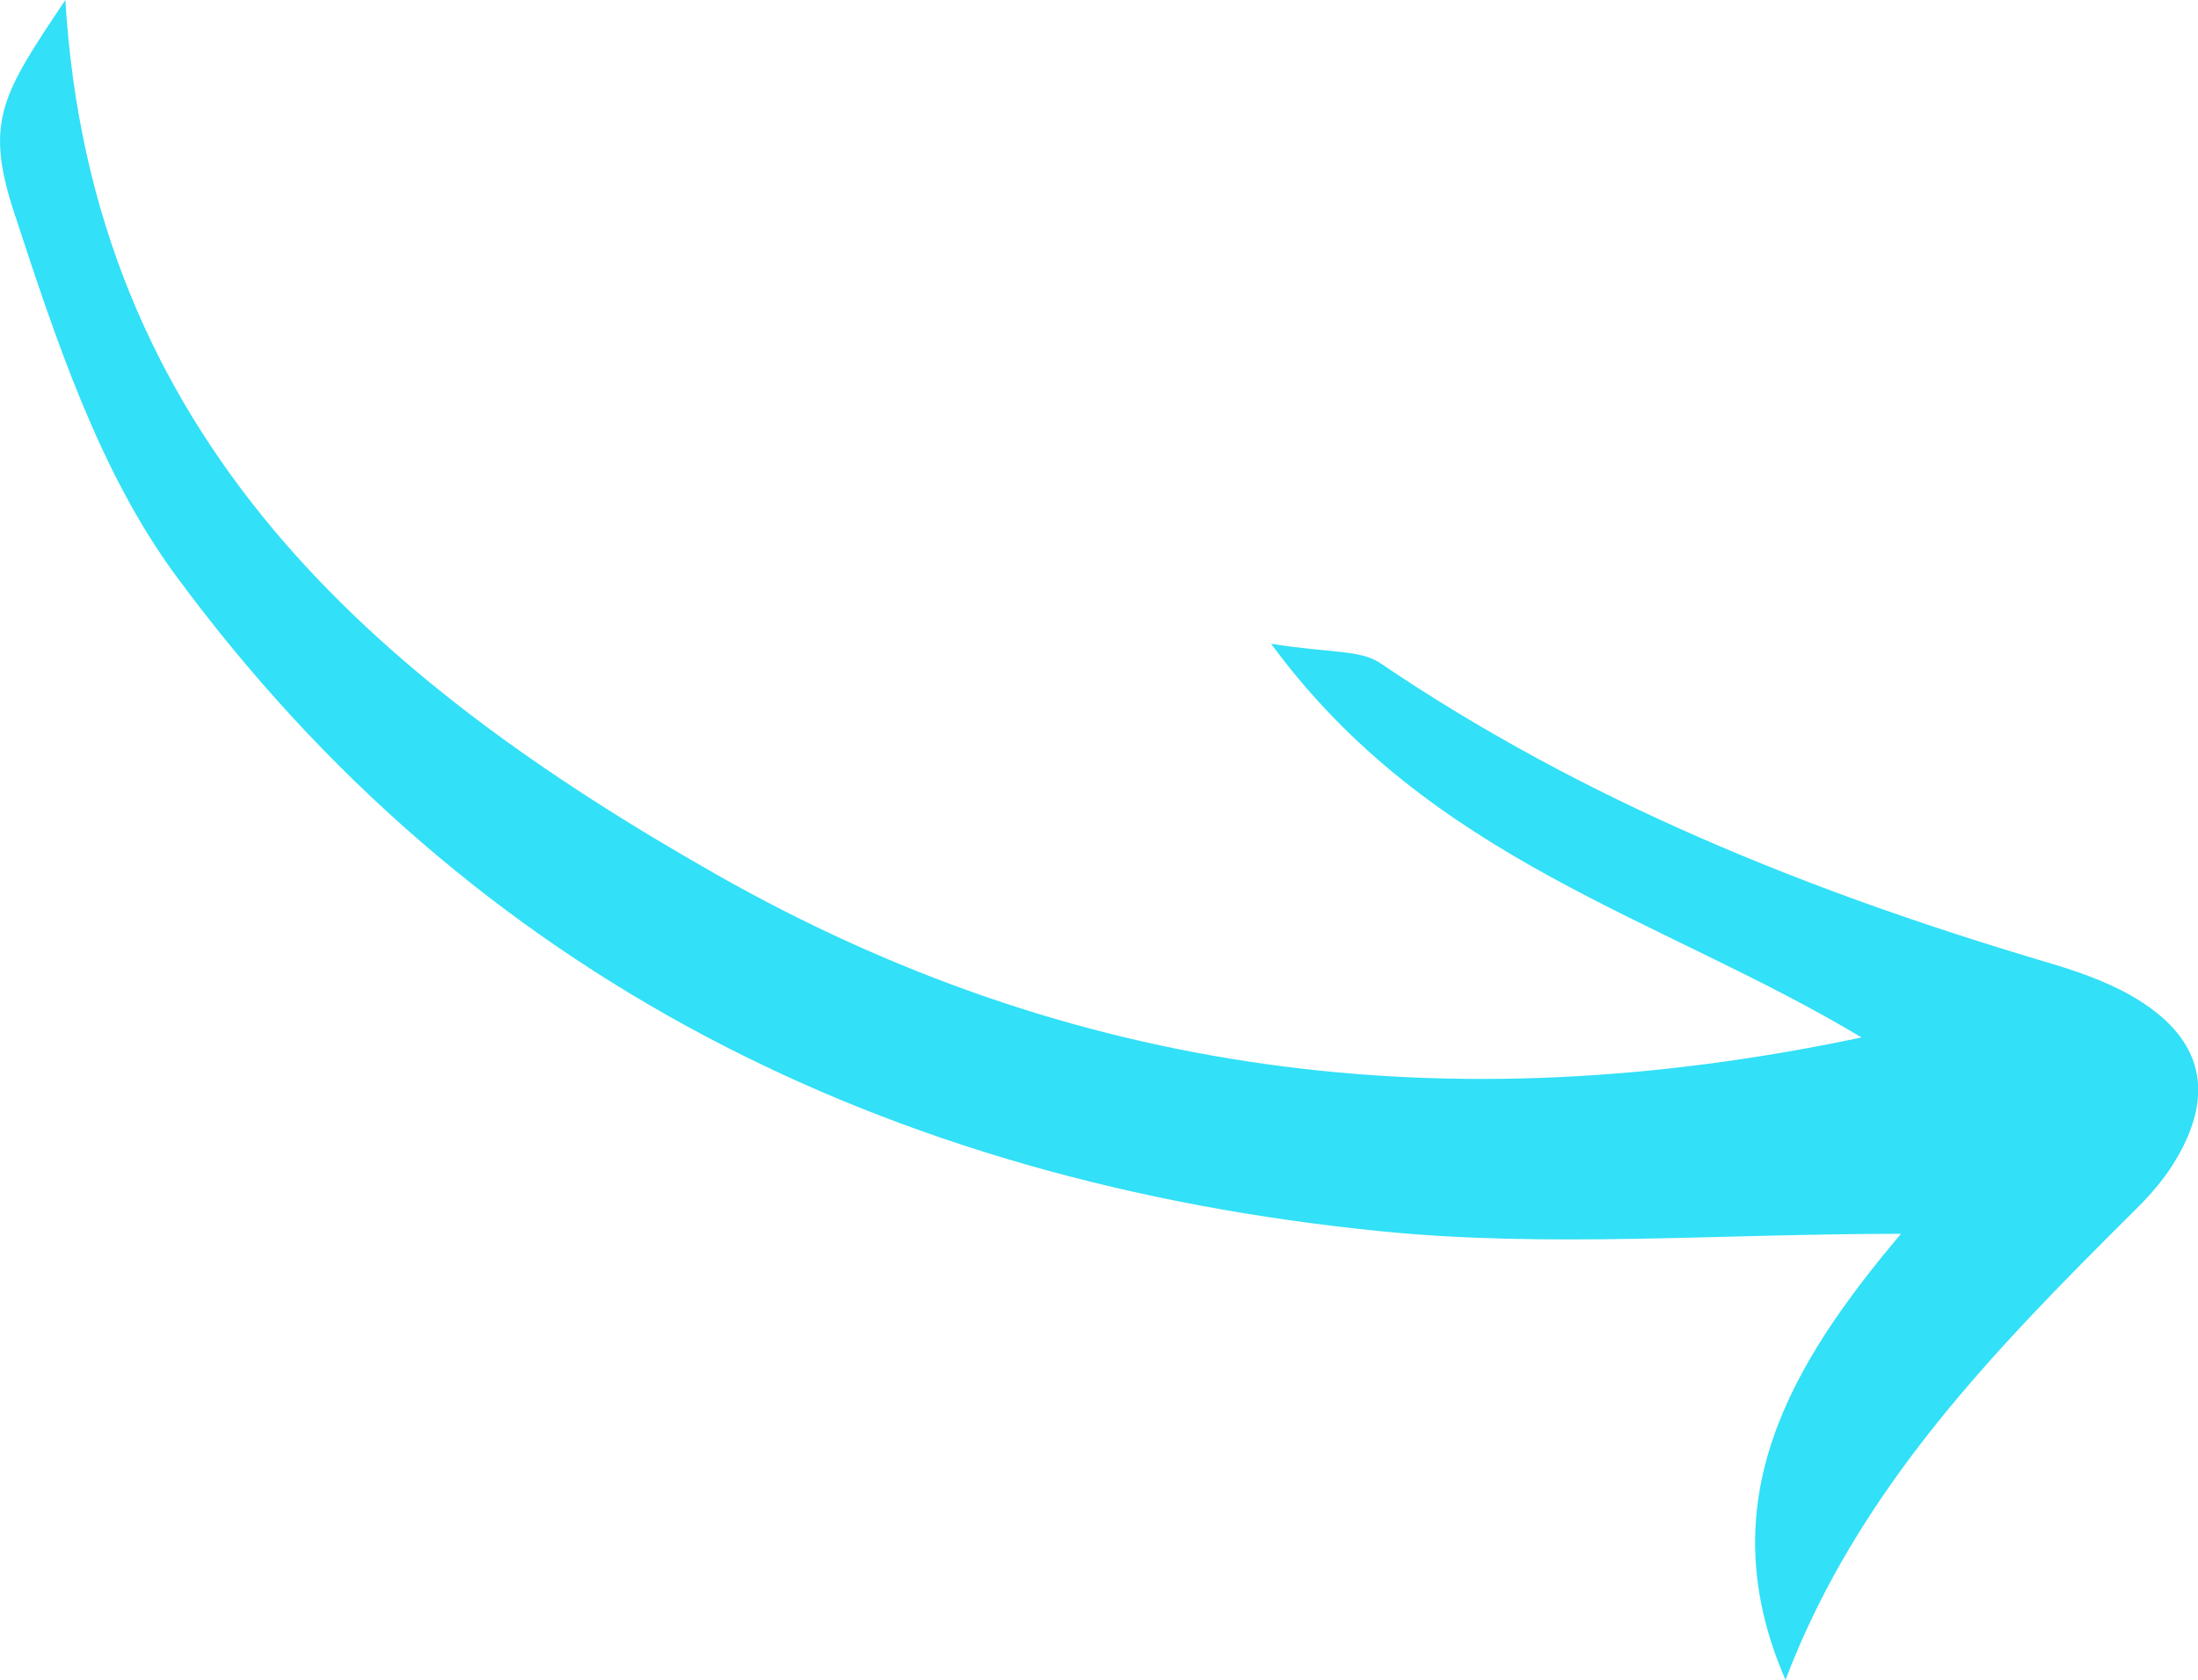 <?xml version="1.0" encoding="UTF-8"?> <!-- Generator: Adobe Illustrator 27.2.0, SVG Export Plug-In . SVG Version: 6.00 Build 0) --> <svg xmlns="http://www.w3.org/2000/svg" xmlns:xlink="http://www.w3.org/1999/xlink" version="1.1" x="0px" y="0px" viewBox="0 0 67.94 51.94" style="enable-background:new 0 0 67.94 51.94;" xml:space="preserve"> <style type="text/css"> .st0{display:none;} .st1{display:inline;} .st2{fill:#32E0F7;} </style> <g id="Elements" class="st0"> <path id="XMLID_734_" class="st1" d="M619.83-86.94c0.79-0.07,1.14,0,1.37-0.13c18.34-11.02,30.65-26.59,35.43-47.64 c1.21-5.35,1-10.85-0.36-16.24c-2.93-11.63-12.58-19.63-24.53-20.33c-6.19-0.36-12.16,0.27-17.6,3.68 c-0.43,2.89-0.67,5.76-1.31,8.55c-1.01,4.39-3.33,7.98-7.37,10.24c-3.04,1.7-5.96,1.75-7.62,0.05c-2.09-2.14-2.06-4.88-0.8-7.16 c1.75-3.19,3.99-6.16,6.31-8.98c1.5-1.83,3.51-3.25,5.26-4.82c-1.69-11.27-12.36-16.11-25.21-11.39c-0.42,1.58-0.77,3.3-1.34,4.94 c-2.05,5.9-5.68,10.44-11.73,12.54c-2.27,0.79-4.79,1.07-6.76-0.97c-1.52-1.58-1.51-4.42,0.11-7.2c2.58-4.41,6.46-7.51,10.71-10.19 c1.48-0.93,3.02-1.76,4.47-2.6c-1.96-17.5-17.68-29.88-33.14-22.89c0.15-1.28-0.04-2.38,0.43-2.99c0.52-0.67,1.59-1.1,2.48-1.27 c8.45-1.58,16.35-0.61,22.89,5.57c4.87,4.61,8.23,10.22,10.39,16.56c0.31,0.9,0.64,1.8,0.98,2.69c0.05,0.13,0.22,0.22,0.56,0.54 c0.87-0.08,1.97-0.13,3.05-0.31c13.38-2.1,20.39,1.51,26.63,14c1.25-0.4,2.56-0.81,3.87-1.25c7.7-2.6,15.43-2.77,23.16-0.23 c12.72,4.17,20.93,15.12,21.76,28.9c0.45,7.5-0.76,14.73-3.48,21.7c-6.61,16.89-17.44,30.18-33.57,38.87 c-0.85,0.46-1.69,0.93-2.52,1.41c-0.11,0.07-0.16,0.25-0.55,0.92c3.38,0.8,6.6,0.48,9.8,0.35c3.14-0.13,6.28-0.39,9.68-0.61 c-0.29,2.61-1.66,3.64-3.38,4.2c-1.98,0.64-4.01,1.43-6.04,1.5c-5.45,0.2-10.92,0.31-16.35-0.04c-4.32-0.27-5.51-2.6-3.57-6.11 c4.13-7.43,8.31-14.84,12.52-22.22c0.66-1.16,1.6-2.15,2.67-3.56c1.9,2.18,1.06,3.78,0.37,5.31 C625.01-98.17,622.52-92.79,619.83-86.94z M566.63-167.64c6.88-0.93,11.21-5.33,11.46-11.53 C573.47-176.1,569.05-173.37,566.63-167.64z M600.42-152.1c5.91-1.35,8.67-5.37,8.06-11.48 C604.68-160.44,601.34-157.39,600.42-152.1z"></path> <path id="XMLID_609_" class="st1" d="M363.3-72.7c4.75-0.98,6.82-3.82,6.77-7.9c-0.06-4.36-2.73-7-6.66-8.51 c-5.54-2.13-10.55-1.1-14.6,3.07c-7.28,7.5-9.77,16.56-6.81,26.59c5.65,19.14,29.56,24.65,43.73,10.19 c6.68-6.82,10.31-14.93,9.86-24.72c-0.37-7.94-1.68-15.61-4.87-22.92c-2.18-5-4.11-7.54-8.66-11.27c-0.3,2.38-0.39,4.54-0.9,6.61 c-0.21,0.86-1.29,1.5-1.97,2.24c-0.73-0.72-1.97-1.35-2.12-2.18c-0.73-4.1-1.32-8.23-1.68-12.38c-0.23-2.71,1.66-4.21,4.33-3.56 c4.67,1.14,9.3,2.45,13.93,3.74c0.76,0.21,1.67,0.48,2.13,1.03c0.65,0.79,1.43,1.98,1.24,2.79c-0.18,0.77-1.46,1.47-2.39,1.81 c-0.82,0.3-1.84,0.06-3.17,0.06c0.76,1.35,1.39,2.42,1.97,3.52c6.66,12.59,9.71,26.04,6.63,39.99 c-3.42,15.49-14.7,27.99-34.04,28.56c-19.03,0.56-33.5-16.13-30.15-34.93c1.32-7.44,4.13-14.16,10.08-19.2 c6.67-5.65,15.3-6.18,22.26-1.37c5.91,4.08,7.56,11.7,3.54,17.33c-1.06,1.49-2.73,2.67-4.35,3.59 C365.8-69.61,364.39-70.27,363.3-72.7z"></path> <path id="XMLID_605_" class="st1" d="M442.36-194.19c1.43-1.52,3.27-3.05,4.58-4.95c2.73-3.95,5.25-8.06,7.74-12.18 c4.73-7.81,9.39-15.67,14.48-24.17c-6.61,2.17-11.52,7.78-19.29,6.47c0.69-1.22,0.89-2.19,1.4-2.4 c7.82-3.19,14.57-8.05,21.04-13.35c5.27-4.31,8.05-3.14,8.69,3.37c0.67,6.84,2.11,13.59,3.12,20.4c0.16,1.11-0.18,2.29-0.31,3.66 c-4.32-2.01-4.32-2.01-7.88-16.92c-0.84,1.35-1.5,2.33-2.09,3.34c-5.92,10.28-11.73,20.63-17.82,30.81 c-1.96,3.27-4.38,6.37-7.08,9.07c-4.83,4.82-10.13,4.65-14.61-0.54c-2.26-2.62-3.98-5.81-5.47-8.97c-1.7-3.61-2.76-7.52-4.3-11.22 c-1.08-2.62-2.48-5.12-3.79-7.76c-3.08,1.19-4.35,3.49-5.73,5.57c-5.89,8.87-10.34,18.44-13.62,28.57 c-0.39,1.22-0.63,2.55-1.31,3.59c-0.41,0.64-1.5,1.11-2.29,1.12c-0.43,0.01-1.23-1.09-1.25-1.71c-0.06-1.75-0.04-3.56,0.38-5.25 c2.84-11.47,7.47-22.17,14.18-31.91c1.35-1.96,3-3.81,4.82-5.32c3.3-2.73,6.65-2.6,9.3,0.74c2.15,2.72,3.8,5.93,5.22,9.12 c2.08,4.68,3.65,9.58,5.66,14.3C437.26-198.08,438.64-195.47,442.36-194.19z"></path> <path id="XMLID_713_" class="st1" d="M373.63,179.46c2.13-2.45,3.91-4.98,6.17-6.96c2.5-2.18,5.26-4.26,8.26-5.63 c3.51-1.61,6.96-0.17,8.77,2.84c1.95,3.22,1.34,6.76-1.77,9.47c-4.02,3.49-8.87,5.03-14.05,5.71c-1.26,0.17-2.54,0.23-3.74,0.34 c-4.26,6.94-3.31,9.63,8.28,23.56c-1.92,2.3-3.91,1.36-5.82,0.1c-6.42-4.22-10.63-14.4-9.09-21.88c0.16-0.76,0.35-1.51,0.56-2.41 c-0.95-0.55-1.79-0.99-2.58-1.51c-5.68-3.73-8.27-9.79-6.18-16.26c1.21-3.73,3.22-7.34,5.49-10.57c3.92-5.56,9.2-9.86,14.9-13.5 c6.89-4.39,14-8.45,21-12.66c1.05-0.63,2.07-1.31,3.41-2.17c-2.63-1.1-4.87-1.85-6.89-2.98c-0.77-0.43-1.69-2.16-1.43-2.57 c0.57-0.89,1.86-1.33,2.89-1.88c0.23-0.12,0.62,0.05,0.94,0.1c5.05,0.76,10.09,1.59,15.15,2.26c4.47,0.59,5.28,1.45,4.71,5.88 c-0.66,5.08-2.97,9.45-6.08,13.42c-1.01,1.28-2.25,2.42-4.27,0.87c-0.31-4.56,3.66-7.85,4.53-12.8c-1.62,0.72-2.76,1.11-3.78,1.71 c-8.88,5.13-17.92,10.02-26.54,15.56c-4.67,3-8.9,6.85-12.81,10.82c-2.4,2.44-4.3,5.65-5.6,8.85 C365.87,172.52,367.89,176.67,373.63,179.46z M380.69,178.55c0.23,0.36,0.46,0.71,0.68,1.07c3.16-0.19,6.11-1.16,8.81-2.88 c2.5-1.59,3.35-3.22,2.25-4.45c-1.56-1.76-3.3-0.79-4.66,0.24C385.31,174.39,383.04,176.52,380.69,178.55z"></path> <path id="XMLID_598_" class="st1" d="M359.56,105.91c-3.35,2.15-5.96,3.95-8.7,5.53c-1.59,0.92-3.44,1.95-5.17-0.86 c4.96-3.87,9.54-8.07,14.97-11.12c2.25-1.26,3.85-0.68,5.38,1.47c0.56,0.78,0.97,1.66,1.38,2.53c2.09,4.51,4.17,9.03,6.22,13.56 c0.68,1.5,1.31,3.2-0.55,4.23c-1.67,0.92-3.2,0.04-4.17-1.37c-1.09-1.57-1.93-3.31-2.83-5.01c-0.64-1.21-1.2-2.47-2.4-3.54 c0,0.61,0,1.23,0,1.84c-0.03,6.72-1.62,9.14-7.82,11.69c-4.97,2.04-10.15,2.97-15.53,2.5c-1.28-0.11-2.56-0.24-3.84-0.29 c-5.27-0.18-7.07,1.93-5.66,7.05c0.72,2.61,1.98,5.07,3.05,7.58c3.2,7.54,1.74,12.05-5.49,16.01c-5.4,2.96-11.18,4.81-17.39,5.18 c-1.92,0.11-3.87,0.2-5.72,0.64c-2.97,0.72-3.78,2.19-2.4,4.95c1.42,2.85,3.32,5.48,5.07,8.16c1.23,1.88,2.74,3.59,3.81,5.55 c2.24,4.1,2.52,8.37-0.39,12.25c-2.2,2.93-4.65,5.72-7.28,8.28c-1.74,1.69-4.02,2.64-7.05,1.11c0.84-0.91,1.52-1.64,2.18-2.39 c2.56-2.85,5.25-5.6,7.64-8.58c2.32-2.89,1.94-5.99-0.14-8.9c-1.78-2.48-3.77-4.81-5.46-7.33c-1.51-2.26-3.06-4.58-4.04-7.08 c-2.11-5.4,0.41-10.07,6.08-11.38c2.64-0.61,5.39-0.78,8.11-0.94c5.41-0.31,10.39-2,15.04-4.64c3.85-2.19,4.3-3.85,2.7-7.93 c-1.28-3.28-2.9-6.47-3.74-9.86c-0.55-2.22-0.41-4.81,0.15-7.05c1.01-4.01,3.99-6.12,8.13-6.18c2.23-0.04,4.5,0.14,6.71,0.5 c5.13,0.85,9.87-0.47,14.54-2.33c2.23-0.89,3.64-2.26,3.61-5.03C358.5,112.04,359.12,109.39,359.56,105.91z"></path> <path id="XMLID_597_" class="st1" d="M528.95-57.27c0.41-1.14,0.69-2.34,1.25-3.4c7.72-14.68,16.8-28.46,27.75-40.95 c1.79-2.04,3.76-3.98,5.91-5.62c3.6-2.73,6.92-1.35,7.54,3.2c0.61,4.44,0.71,8.95,1.13,13.42c0.2,2.19,0.35,4.48,2.82,6.25 c1.35-1.06,2.84-1.97,3.99-3.2c2.51-2.69,5.02-5.42,7.23-8.37c8.54-11.41,16.96-22.91,25.91-35.03c-5.86,1.19-9.32,6.79-14.92,6.5 c-0.21-0.32-0.42-0.65-0.63-0.97c0.78-0.87,1.42-1.95,2.36-2.59c7.04-4.75,14.14-9.42,21.24-14.08c1.49-0.98,3.35-2.07,4.81-0.53 c0.92,0.98,1.28,2.83,1.26,4.28c-0.07,3.84-0.47,7.68-0.77,11.51c-0.08,0.96-0.06,2.03-0.5,2.81c-0.48,0.85-1.44,1.44-2.19,2.14 c-0.7-0.77-1.85-1.46-2.01-2.34c-0.37-2.02-0.26-4.14-0.35-6.21c-0.03-0.74-0.06-1.48-0.13-3.35c-2.85,3.98-5.05,7.07-7.26,10.16 c-7.29,10.17-14.51,20.4-21.91,30.48c-2.46,3.35-5.33,6.42-8.18,9.45c-1.3,1.38-2.91,2.55-4.57,3.48 c-3.77,2.11-7.54,1.13-9.21-2.86c-1.33-3.19-1.91-6.75-2.49-10.19c-0.47-2.78-0.43-5.64-0.69-9.62c-2.2,2.16-3.69,3.51-5.05,4.98 c-8.86,9.57-16.4,20.14-23.55,31.02c-1.76,2.68-3.57,5.34-5.47,7.92c-0.67,0.91-1.71,1.54-2.58,2.3 C529.44-56.88,529.2-57.07,528.95-57.27z"></path> <path id="XMLID_596_" class="st1" d="M244.19,74.73c11.13-7.11,22.27-14.23,33.4-21.34c-0.15-0.34-0.29-0.68-0.44-1.03 c-4.65,0.77-9.28,1.62-13.95,2.27c-2.69,0.38-5.44,0.7-8.14,0.59c-5.57-0.24-7.57-4.11-4.7-8.95c0.97-1.64,2.16-3.26,3.6-4.48 c6.87-5.78,13.85-11.43,20.81-17.11c0.49-0.4,1.06-0.83,1.65-0.93c0.54-0.09,1.44,0.05,1.68,0.41c0.36,0.56,0.65,1.68,0.34,2.08 c-1.06,1.38-2.32,2.64-3.64,3.79c-5.44,4.74-10.99,9.37-16.38,14.17c-1.62,1.44-2.86,3.31-4.95,5.78c2.67,0,4.34,0.23,5.93-0.04 c7.12-1.2,14.2-2.57,21.31-3.83c1.57-0.28,3.24-0.65,4.77-0.41c1.42,0.23,3.18,0.9,3.97,1.98c1.19,1.62,0.16,3.4-1.22,4.68 c-1.29,1.2-2.62,2.4-4.08,3.36c-8.85,5.81-17.75,11.55-26.63,17.32c-1.43,0.93-2.84,1.87-5.11,3.38c5.96,0.12,10.47-3.28,16.57-1.3 c-1.64,1.47-2.47,2.61-3.59,3.15c-8.84,4.3-18.19,7.17-27.78,9.25c-4.01,0.87-6.15-1.71-4.89-5.67c0.58-1.8,1.45-3.61,2.58-5.12 c3.19-4.22,6.53-8.33,9.95-12.38c0.58-0.69,2.03-1.34,2.72-1.08c1.51,0.57,1.31,2.07,0.61,3.26c-1.54,2.62-3.19,5.17-4.79,7.74 C243.94,74.42,244.07,74.58,244.19,74.73z"></path> <path id="XMLID_592_" class="st1" d="M217.07-238.97c1.03,1.08,2.2,2.05,3.06,3.24c7.65,10.66,18.66,16.01,30.92,18.91 c4.23,1,9.04,0.9,13.33,0.05c12.27-2.44,23.52-7.49,33.21-15.55c2.79-2.32,5.15-5.17,7.19-8.51c-1.12,0.42-2.26,0.8-3.36,1.27 c-3.24,1.38-6.42,2.93-9.73,4.13c-1.44,0.53-3.14,0.52-4.71,0.44c-0.58-0.03-1.47-0.87-1.58-1.47c-0.1-0.55,0.51-1.68,1.03-1.84 c8.53-2.64,15.85-7.64,23.57-11.87c2.71-1.48,4.42-1.07,5.56,1.57c2.91,6.7,4.19,13.77,4.04,21.08c0,0.24-0.38,0.48-0.96,1.15 c-5.94-2.23-4.09-8.59-7.01-13.71c-0.74,1.22-1.17,2.2-1.82,3c-12.66,15.38-29.31,23.53-48.68,26.56 c-2.95,0.46-6.12,0.28-9.08-0.22c-11.01-1.87-20.83-6.48-28.94-14.19c-2.61-2.48-4.49-5.8-6.43-8.91 c-0.75-1.21-0.76-2.88-1.11-4.34C216.07-238.44,216.57-238.7,217.07-238.97z"></path> <path id="XMLID_589_" class="st1" d="M419.44-95.23c3.21,0.59,6.43,1.19,10.16,1.88c-0.5-1.27-0.81-2.24-1.27-3.14 c-9.76-19.15-6.67-39.55,8.32-54.96c9.66-9.93,21.73-15.01,35.05-17.75c15.04-3.09,29.31-0.51,43.15,5.54 c7.09,3.1,12.59,8.18,17.28,14.21c1.22,1.57,2.32,3.24,3.06,5.42c-0.95-0.64-2.18-1.08-2.81-1.95 c-15.55-21.46-52.21-26.59-78.72-12.47c-10.37,5.53-18.21,13.55-22.91,24.44c-5.47,12.67-3.21,29.41,5.59,39.8 c1.8-4.53,0.17-10.32,5.3-13.94c-0.17,6.43-0.31,12.15-0.46,17.88c-0.05,1.92-1.1,3.4-2.95,2.93c-6.17-1.57-12.26-3.44-18.35-5.29 c-0.42-0.13-0.62-0.98-0.92-1.5C419.12-94.49,419.28-94.86,419.44-95.23z"></path> <path id="XMLID_588_" class="st1" d="M540.22,20.65c-0.34-1.79-0.91-3.56-0.98-5.36c-0.68-16.97,1.04-33.67,6.62-49.77 c1.77-5.11,4.22-10.06,6.96-14.73c2.92-4.98,7.03-9.15,13.43-8.63c6.43,0.52,9.44,5.52,11.9,10.72c2.97,6.3,4.28,13.07,5.24,19.92 c0.22,1.54,0.43,3.08,1.37,4.8c1.6-3.27,3.2-6.53,4.92-10.05c2.19,1.63,1.62,3.36,1.28,4.74c-1.81,7.31-3.67,14.61-5.76,21.84 c-0.92,3.18-3.36,3.65-5.27,1.06c-4.35-5.9-6.83-12.62-7.94-19.85c-0.04-0.23,0.31-0.51,0.61-0.99c4.14,0.27,2.95,5.1,5.99,7.12 c-0.72-10.37-1.87-20.09-6.79-28.95c-0.61-1.11-1.44-2.14-2.35-3.02c-2.54-2.49-5.1-2.93-7.64-0.44c-2.81,2.76-5.36,5.98-7.27,9.42 c-4.48,8.05-7.11,16.88-8.55,25.92c-1.61,10.11-2.48,20.35-3.66,30.53c-0.21,1.85-0.32,3.7-0.47,5.55 C541.3,20.54,540.76,20.59,540.22,20.65z"></path> <path id="XMLID_582_" class="st1" d="M381.83,20.48c9.11,4.08,17.46,7.66,25.65,11.56c2.35,1.12,2.4,3.04,0.62,5.21 c-1.11,1.35-2.42,2.6-3.84,3.62c-3.52,2.52-7.1,4.97-10.77,7.26c-1.26,0.78-2.86,1.01-4.7,1.63c-0.65-3.53,1.6-4.79,3.33-6.21 c1.79-1.47,3.77-2.72,5.9-4.23c-3.94-1.08-64.03-1.61-67.1-0.59c6.99,5.02,15.92,4.4,23.07,8.22c-0.02,0.44-0.03,0.88-0.05,1.33 c-1.22,0.37-2.46,1.13-3.65,1.03c-3.66-0.28-7.46-0.4-10.92-1.49c-5.79-1.82-11.45-4.13-17-6.63c-3.98-1.79-4.7-5.35-1.37-8.01 c5.37-4.27,11.23-7.94,16.98-11.73c0.68-0.45,1.91-0.06,3.99-0.06c-3.86,5.55-9.48,7.45-13.95,12.35c25.1,0,49.2,0,73.26,0 c-0.87-0.45-2.03-1.09-3.21-1.67c-4.46-2.17-8.98-4.25-13.39-6.53C382.57,24.46,382.66,24.29,381.83,20.48z"></path> <path id="XMLID_693_" class="st1" d="M227.4-180.81c-4.28,0.86-6.46,5.95-11.82,4.32c0.73-0.96,1.09-1.65,1.63-2.11 c6.04-5.03,12.07-10.06,18.21-14.98c1-0.8,2.69-1.67,3.7-1.36c1.86,0.58,1.52,2.46,1.14,4.12c-1.2,5.13-2.33,10.28-3.5,15.46 c-2.87-1.35-2.87-1.35-2.18-10.24c-11.34,11.82-9.53,29.71,4.05,38.19c0.77-1.39,1.49-2.8,2.3-4.16c2.39-3.99,5.64-6.92,10.18-8.32 c3.34-1.03,6.43-0.68,8.88,1.9c2.52,2.66,2.28,5.82,1.04,9.01c-2.68,6.9-8.78,10.26-16.13,8.89c-0.91-0.17-1.84-0.2-3.08-0.32 c-0.72,9.35,1.1,17.86,6.7,25.14c8.63,11.23,20.59,8.57,28.54,2.62c0.98-0.74,1.83-1.66,3.3-3c-0.31,3.12-1.91,4.67-3.48,6.16 c-6.16,5.89-16.62,7.3-24.19,3.32c-4.84-2.55-8.46-6.32-10.86-11.22c-3.52-7.21-5.19-14.79-4.33-22.84 c0.08-0.79,0.12-1.59,0.19-2.64c-6-4.33-11.29-9.3-13.36-16.87C222.31-167.15,225.19-173.84,227.4-180.81z M242.67-145.1 c6.94,3.18,13.16,0.94,15.09-5.32c0.46-1.48,0.28-3.61-0.5-4.9c-1.11-1.83-3.26-1.57-5.19-0.82 C247.08-154.19,244.31-150.38,242.67-145.1z"></path> <path id="XMLID_578_" class="st1" d="M642.49-233.64c-1.43,2.09-2.66,3.9-3.91,5.69c-4.29,6.15-9.93,10.33-17.24,12.31 c-5.34,1.45-10.28,0.76-14.61-2.55c-4.33-3.3-8.38-6.96-12.53-10.5c-2.07-1.77-3.98-3.74-6.15-5.39c-3.82-2.92-6.5-2.94-10.6-0.4 c-4.88,3.01-7.97,7.87-9.24,14.72c-3.06-0.49-3.29-2.9-2.85-4.96c0.56-2.62,1.49-5.31,2.92-7.55c1.61-2.52,3.7-4.9,6.04-6.75 c5.83-4.6,11.26-4.69,17.2-0.27c3.46,2.57,6.49,5.72,9.78,8.54c3.04,2.61,6.11,5.2,9.26,7.67c2.4,1.88,5.19,2.31,8.2,1.76 c4.58-0.84,8.45-2.94,11.68-6.26c0.67-0.69,1.31-1.41,1.9-2.17c2.61-3.37,5.2-6.77,8.04-10.46c-6.37,1.62-12.31,3.14-18.26,4.61 c-0.13,0.03-0.38-0.46-0.71-0.89c0.36-0.43,0.65-1.07,1.14-1.3c5.64-2.67,11.2-5.56,17.01-7.82c4.45-1.73,7.18-0.34,8.43,4.29 c1.07,3.98,1.38,8.2,1.61,12.34c0.06,1.02-1.28,2.58-2.34,3.03c-0.64,0.27-2.41-0.9-2.92-1.83 C643.47-229.39,643.18-231.32,642.49-233.64z"></path> <path id="XMLID_571_" class="st1" d="M651.35-5.07c-8.01,10.02-17.85,17.2-30.99,19c-4.62,0.64-7.92-1.6-9.63-6.23 c-1.96-5.3-1.91-10.85-0.33-16.11c1.84-6.11,4.12-12.16,6.89-17.9c2.85-5.9,6.52-11.41,9.84-17.09c0.78-1.34,1.58-2.68,2.04-4.33 c-4.76,3.66-9.52,7.26-13.57,11.69c-1.13,1.24-2.17,2.89-4.94,1.84c0.37-1.15,0.44-2.46,1.11-3.3c2.6-3.24,5.24-6.49,8.16-9.45 c3.49-3.54,7.2-6.87,10.96-10.12c3.01-2.6,6.25-2.67,8.29,0.59c2.41,3.85,3.82,8.34,5.49,12.62c0.28,0.71-0.3,1.76-0.51,2.8 c-5.46-0.01-4.78-5.58-7.94-8.03c-6.42,12.91-14.94,24.63-19.51,38.4c-1.42,4.29-2.37,8.68-1.85,13.24 c0.66,5.85,2.48,7.23,8.25,6.2c8.67-1.54,15.7-6.23,22.36-11.65c1.53-1.24,3.26-2.24,4.89-3.36C650.7-5.85,651.03-5.46,651.35-5.07 z"></path> <path id="XMLID_567_" class="st1" d="M372.38-5.88c3.79,2.2,6.67,3.86,9.54,5.54c0.97,0.57,1.96,1.12,2.85,1.79 c1.25,0.94,3.09,1.88,2.06,3.77c-0.97,1.78-2.87,0.98-4.35,0.55c-1.53-0.44-2.99-1.15-4.43-1.85c-6.49-3.14-12.98-6.3-19.44-9.51 c-1.72-0.85-3.47-1.72-4.98-2.88c-3.19-2.45-3.05-4.78,0.51-6.62c4.7-2.43,9.54-4.59,14.33-6.84c2.03-0.95,4.06-1.96,6.17-2.68 c1.2-0.41,2.57-0.28,3.92-0.4c0.36,2.8-1.23,3.39-2.63,4.12c-3.55,1.87-7.1,3.73-10.64,5.62c-1.25,0.67-2.46,1.4-3.69,2.95 c1.76,0.2,3.51,0.48,5.28,0.58c13.46,0.73,26.93,1.44,40.39,2.13c19.55,1.01,39.11,1.99,58.66,3.06c1.59,0.09,3.15,0.74,5.13,1.23 c-1.79,2.69-3.87,2.09-5.63,2.04c-9.63-0.25-19.25-0.61-28.88-0.93c-20.69-0.7-41.39-1.4-62.08-2.09 C374.17-6.29,373.86-6.17,372.38-5.88z"></path> <path id="XMLID_563_" class="st1" d="M350.74-130.05c3.86-0.86,7.71-1.73,11.96-2.68c-0.28,2.65-1.85,4.11-3.69,4.72 c-5.45,1.8-10.95,3.54-16.55,4.72c-3.21,0.68-4.9-1.56-3.93-4.68c1.62-5.2,3.5-10.31,5.28-15.46c0.1-0.3,0.19-0.71,0.41-0.85 c0.73-0.46,1.52-0.81,2.28-1.21c0.32,0.66,0.99,1.37,0.91,1.98c-0.27,2.05-0.8,4.08-1.23,6.11c-0.23,1.07-0.46,2.13-0.05,3.7 c1.23-1.11,2.51-2.18,3.67-3.35c23.75-23.82,28.85-59.51,12.65-89.14c-2.07-3.79-4.61-7.32-6.91-10.98c-0.8-1.28-1.53-2.6-2.3-3.9 c0.24-0.27,0.47-0.54,0.71-0.81c0.91,0.34,2.08,0.42,2.68,1.05c2.11,2.18,4.21,4.42,5.99,6.87c18,24.84,18.7,59.33,1.54,86.02 c-3.27,5.09-7.48,9.58-11.29,14.32c-0.78,0.98-1.71,1.84-2.57,2.75C350.47-130.59,350.6-130.32,350.74-130.05z"></path> <path id="XMLID_562_" class="st1" d="M492.69,124.19c-2.08-0.98-3.37-1.15-3.78-1.85c-1.53-2.59-3.17-5.24-4.04-8.08 c-2.35-7.68-2.07-15.51-0.51-23.34c2.66-13.31,8.74-25.09,16.2-36.25c0.8-1.19,1.53-2.43,2.27-3.65c0.05-0.08-0.11-0.28-0.27-0.62 c-2.2,0.56-4.45,1.24-6.75,1.66c-1.22,0.22-2.6,0.21-3.76-0.15c-0.74-0.23-1.7-1.3-1.71-2.01c-0.01-0.94,0.65-2.03,1.33-2.78 c0.47-0.52,1.44-0.62,2.21-0.82c6.04-1.55,12.05-3.19,18.12-4.56c5.21-1.18,6.87,0.46,6.56,5.61c-0.32,5.27-0.35,10.56-0.58,15.83 c-0.07,1.63-0.35,3.26-0.56,5.1c-4.25-1.89-4.25-1.89-5.75-18.15c-6.29,6.99-10.5,14.62-14.41,22.4 c-3.92,7.79-6.54,16.02-7.9,24.67C487.99,106.07,489.73,114.6,492.69,124.19z"></path> <path id="XMLID_555_" class="st1" d="M531.97-84.08c-5.65,4.18-12.28,5.93-19.11,6.8c-8.26,1.05-16.23-0.42-24.03-3.39 c-7.7-2.94-12.85-8.17-15.75-15.81c-4.52-11.93-5.16-24.03-1.84-36.35c0.54-2.01,1.01-4.03,1.49-6.05c0.03-0.13-0.11-0.3-0.32-0.83 c-3.7,2.61-7.34,5.18-10.99,7.75c-0.27-0.22-0.55-0.44-0.82-0.66c0.11-0.8-0.08-1.93,0.38-2.36c5.99-5.56,12.01-11.09,18.17-16.46 c1.66-1.45,3.16-0.9,4.23,1.18c0.58,1.13,0.76,2.46,1.32,3.6c1.06,2.13,2.31,4.17,3.43,6.27c1.02,1.92,1.98,3.87,3.1,6.05 c-3.34,0.07-4.14-0.55-10.09-7.35c-0.51,1.07-1.03,1.95-1.35,2.89c-3.73,10.74-5.81,21.63-3.43,33.04 c3.11,14.92,7.48,20.23,24.46,24.55c9.53,2.43,18.76,0.56,27.82-2.62c1-0.35,1.98-0.78,2.97-1.18 C531.73-84.71,531.85-84.39,531.97-84.08z"></path> <path id="XMLID_670_" class="st1" d="M452.4,147.23c-8.27-0.16-12.05-2.45-13.15-7.48c-0.95-4.34,1.51-9.56,5.36-11.38 c4.2-1.99,7.73-0.22,12.83,6.8c4.35-15.77,2.96-31.06,0.67-47.34c-3.28,3.48-3.27,8.06-7.26,11.08c0-1.9-0.2-2.94,0.03-3.87 c1.28-5.13,2.62-10.25,4.03-15.34c1.13-4.07,3.17-4.96,6.75-2.49c2.82,1.95,5.21,4.51,8,6.99c-3.26,2.91-5.6,0.32-8-0.57 c2.52,19.28,5.17,38.24-2.6,56.95c-7.79,18.77-20.73,32.85-37.61,43.64c-0.87,0.56-2.11,0.54-3.43,0.26 c6.84-5.13,13.44-10.31,19.06-16.6C442.71,161.59,449.08,155.85,452.4,147.23z M453.64,139.4c0.04-4.04-2.55-7.68-5.58-7.85 c-2.52-0.14-5.06,2.74-5.15,5.86c-0.1,3.42,2.52,6.04,6.01,6.03C452.03,143.43,453.62,142.06,453.64,139.4z"></path> <path id="XMLID_548_" class="st1" d="M240.19,37.15c-12.67-6.13-29.56-39.25-32.63-62.85c-3.33-25.55-0.54-40.18,13.59-70.16 c-2,0.44-3.56,0.86-5.14,1.12c-1.72,0.28-3.47,0.55-5.2,0.53c-0.54-0.01-1.42-0.94-1.5-1.53c-0.07-0.57,0.56-1.61,1.12-1.81 c4.8-1.78,9.65-3.45,14.51-5.07c1.62-0.54,2.82,0.05,3.26,1.82c1.61,6.51,3.31,13.01,4.79,19.56c0.35,1.54-0.05,3.26-0.12,5.34 c-4.25-1.63-3.77-5.23-4.91-7.8c-1.21-2.71-1.93-5.64-3.08-9.1c-5.6,8.32-9.13,16.7-11.35,25.58 c-8.16,32.62-1.44,62.56,16.79,90.29c2.37,3.61,5.16,6.95,7.72,10.44C238.7,34.47,239.23,35.54,240.19,37.15z"></path> <path id="XMLID_665_" class="st1" d="M436.34-49.09c9.6,6.96,23.39,4.71,36.94-6c-3.02-0.73-6.14,2.42-8.74-0.33 c0.06-0.52,0-1.03,0.14-1.1c4.33-2,8.63-4.07,13.04-5.87c1.49-0.61,3.13,0.2,3.14,1.97c0.02,3.74,0.15,7.54-1.51,11.8 c-1.28-1.69-2.18-2.87-2.84-3.75c-4.18,2.78-8.08,5.86-12.41,8.14c-10.21,5.39-20.56,5.74-30.61-0.56c-1.59-1-2.82-0.8-4.45-0.26 c-6.82,2.27-13.33,1.42-19.22-2.74c-2.14-1.51-4.4-3.28-3.82-7.31c2.87,4.13,6.41,6.24,10.64,7.18c4.15,0.92,8.22,1,12.04-1.02 c-0.69-3.83-1.79-7.42-1.85-11.02c-0.05-3.6,0.51-7.36,1.6-10.8c1.12-3.53,4.36-5.15,7.51-4.81c3.15,0.34,5.52,2.66,6.2,6.44 c1.07,5.95-0.26,11.47-3.41,16.58C438-51.36,437.14-50.24,436.34-49.09z M433.38-51.99c4.13-4.83,5.43-9.79,4.91-15.34 c-0.17-1.81-0.67-3.63-2.92-3.74c-1.92-0.09-2.78,1.44-3.22,3.01C430.69-62.87,430.97-57.78,433.38-51.99z"></path> <path id="XMLID_538_" class="st1" d="M652.25,125.69c-1.94-0.92-1.9-2.69-2.13-4.15c-1.28-8.39-2.86-16.77-3.6-25.22 c-1.5-17.26-2.53-34.55-3.76-51.83c-0.1-1.4-0.25-2.8-0.68-4.25c-2.34,5.96-3.43,12.34-5.84,18.22c-0.46-0.09-0.92-0.17-1.38-0.26 c-0.07-1.14-0.4-2.33-0.18-3.41c1.73-8.64,3.49-17.28,5.4-25.89c0.71-3.19,2.75-3.83,5.25-1.63c1.91,1.68,3.61,3.66,5.13,5.71 c3.23,4.38,6.35,8.86,9.39,13.38c2.02,3.01,2,3.37,1.68,7.28c-6.34-3.92-8.4-10.96-13.48-16c-0.14,1.29-0.4,2.28-0.33,3.25 c1.68,26.57,3.39,53.14,5.06,79.71C652.88,122.22,653.64,123.99,652.25,125.69z"></path> <path id="XMLID_537_" class="st1" d="M239.98-5.53c-0.43-0.9-1.26-1.81-1.22-2.7c0.22-5.59,0.37-11.2,1.08-16.74 c0.47-3.67,2.71-4.63,5.88-2.92c4.74,2.56,9.36,5.34,14.01,8.02c-2.75,2.92-5.12,2.77-13.24-1.2c0.39,1.33,0.53,2.31,0.94,3.15 c6.48,13.03,25.26,25.29,44.55,18.02c8.01-3.02,15.67-6.57,22.22-12.19c4.43-3.8,8.2-8.11,10.32-13.68c0.3-0.78,1.04-1.4,1.71-2.27 c2.59,2.71,2.04,5.41,0.58,7.73c-1.94,3.1-4.07,6.21-6.65,8.78c-10.1,10.03-22.41,16.01-36.41,18.1 c-14.04,2.1-30.69-7.31-37.35-20.54c-0.91-1.81-1.72-3.67-2.87-6.13c-2.08,5.04-0.06,10.14-2.26,14.41 C240.84-5.63,240.41-5.58,239.98-5.53z"></path> <path id="XMLID_533_" class="st1" d="M232.38-47.11c0.16-1.69,0.08-3.44,0.53-5.05c0.65-2.3,1.44-4.64,2.59-6.72 c7.26-13.04,17.9-22.62,32.2-26.57c14.58-4.04,28.37-0.83,39.85,9.62c5.75,5.23,10.23,11.49,13.58,18.54 c0.61,1.27,1.24,2.53,2.27,4.61c1.29-2.91,2.27-5.13,3.25-7.35c0.32,0.07,0.64,0.14,0.95,0.21c0.13,0.69,0.41,1.39,0.35,2.06 c-0.3,3.51-0.66,7.02-1.05,10.53c-0.26,2.25-0.54,4.67-2.95,5.65c-2.6,1.05-4.78-0.37-6.46-2.14c-2.31-2.43-4.4-5.09-6.4-7.78 c-0.41-0.56-0.02-1.71,0-2.58c0.87,0.03,2-0.29,2.57,0.14c1.78,1.33,3.35,2.94,5.03,4.48c0.12-0.28,0.28-0.46,0.24-0.57 c-7.77-21.99-23.79-35.08-46.57-32.83c-1.11,0.11-2.23,0.34-3.29,0.68c-15.3,4.89-26.61,14.45-33.52,29.01 c-0.92,1.93-1.28,4.13-1.91,6.21C233.23-47.03,232.81-47.07,232.38-47.11z"></path> <path id="XMLID_532_" class="st1" d="M569.09,60.53c-5.28-2.1-5.62-3.38-5.28-17.72c-1.02,0.95-1.8,1.54-2.43,2.28 c-5.85,6.89-10.69,14.45-14.63,22.57c-6.46,13.3-11.92,27-15.9,41.26c-0.83,2.99-2.23,6.01-0.85,9.34 c0.26,0.64-0.87,1.86-1.36,2.81c-0.43-0.07-0.87-0.14-1.3-0.21c-0.31-1.77-1.03-3.58-0.84-5.29c0.42-3.81,0.96-7.67,2.03-11.33 c3.97-13.57,8.6-26.95,15.2-39.46c3.95-7.48,8.97-14.41,13.59-21.53c1.22-1.87,2.74-3.54,4.73-6.07c-1.74,0.55-2.76,0.66-3.55,1.15 c-5.3,3.31-10.54,6.72-15.82,10.06c-1.27,0.8-2.7,2.7-4.11,0.96c-1.44-1.77,0.74-2.8,1.84-3.74c7.14-6.09,15.18-10.69,23.81-14.36 c4.02-1.71,5.86,0.02,5.33,4.1c-0.45,3.49-1.03,6.99-1.84,10.42C566.58,50.61,566.63,55.29,569.09,60.53z"></path> <path id="XMLID_530_" class="st1" d="M310.46,78.67c7.27,0.88,14.07,1.68,20.85,2.57c0.49,0.06,0.9,0.7,1.98,1.6 c-3.24,0.39-5.72,0.88-8.2,0.95c-6.57,0.18-13.15,0.18-19.72,0.25c-0.8,0.01-1.62,0.06-2.4-0.08c-2.65-0.48-3.45-2.2-2.05-4.5 c0.66-1.09,1.47-2.12,2.37-3.02c3.41-3.39,6.87-6.73,10.37-10.03c0.62-0.59,1.51-0.91,2.68-1.59c0.17,5.08-4.9,6.48-6,10.53 c0.91-0.18,1.67-0.27,2.41-0.47c26.97-7.41,53.88-6.61,80.73,0.59c2.78,0.74,5.48,1.79,8.17,2.83c1.42,0.55,2.62,1.56,1.85,3.3 c-0.74,1.66-2.14,1.67-3.65,0.99c-17.9-7.97-36.9-8.9-56.05-8.65c-9.95,0.13-19.83,1.21-29.55,3.51 C313.05,77.75,311.92,78.2,310.46,78.67z"></path> <path id="XMLID_528_" class="st1" d="M552.47,136.08c-5.34,7.2-8.86,15.28-11.17,24.82c-0.84-1.26-1.56-1.87-1.63-2.55 c-0.14-1.25-0.09-2.59,0.19-3.82c1.66-7.26,4.56-13.99,8.77-20.15c1.29-1.89,2.8-3.67,5.43-3.26c2.59,0.4,3.93,2.45,4.31,4.65 c1.06,6.13,2.15,12.3,2.48,18.5c0.45,8.47,0.21,16.98,0.26,25.47c0.01,1.05,0,2.11,0.8,3.36c0.74-1.33,1.47-2.66,2.23-3.98 c0.72-1.24,1.34-2.6,2.29-3.64c0.52-0.57,1.66-0.86,2.46-0.77c0.39,0.04,0.96,1.27,0.9,1.92c-0.12,1.41-0.35,2.9-0.94,4.18 c-2.54,5.53-5.14,11.03-7.94,16.43c-0.56,1.09-2.05,2.14-3.23,2.3c-0.77,0.1-2.23-1.3-2.57-2.3c-2.04-5.9-3.85-11.87-5.68-17.83 c-0.11-0.37,0.26-0.88,0.47-1.51c3.94,0.86,3.69,4.89,5.78,7.31c0.25-0.3,0.72-0.6,0.72-0.9c-0.32-13.93-0.64-27.86-1.11-41.79 c-0.07-2.13-0.92-4.23-1.42-6.34C553.4,136.15,552.93,136.11,552.47,136.08z"></path> <path id="XMLID_526_" class="st1" d="M613.31,202.41c14.92-19.39,19.06-41.39,16.27-65c-1.16-9.77-3.76-16.88-8.34-23.85 c-0.4,0.47-0.68,0.88-1.03,1.21c-1.87,1.71-3.37,1.62-3.84-0.57c-0.7-3.26-0.86-6.64-1.13-9.98c-0.05-0.55,0.32-1.48,0.75-1.68 c1.7-0.77,3.49-1.79,5.27-1.84c2.48-0.07,5.45-1.06,7.84,2.38c-2.3,1.12-4.34,2.11-6.66,3.24c0.22,0.38,0.49,1.06,0.95,1.58 c3.71,4.14,6.34,8.93,7.9,14.21c7.47,25.3,4.86,49.49-8.42,72.38c-1.43,2.47-3.44,4.62-5.34,6.78c-0.76,0.86-1.96,1.33-2.96,1.98 C614.15,202.96,613.73,202.68,613.31,202.41z"></path> <path id="XMLID_522_" class="st1" d="M592.57,142.88c-2.47,2.95-3.01,7.31-7.2,10.35c0-1.92-0.3-3.03,0.05-3.88 c2.23-5.48,4.41-10.99,7-16.3c1.72-3.53,4.22-4.04,6.87-1.35c3.46,3.51,6.57,7.41,9.53,11.36c1.13,1.51,2.24,3.61,0.17,6.04 c-4.72-2.12-6.16-7.47-10.31-10.64c-0.14,0.99-0.33,1.57-0.29,2.13c0.74,11.55-0.1,23.04-1.21,34.54 c-0.66,6.85-0.88,13.75-1.4,20.61c-0.12,1.57-0.46,3.19-1.07,4.63c-0.29,0.67-1.43,1.27-2.23,1.33c-0.53,0.05-1.5-0.81-1.67-1.42 c-0.4-1.52-0.69-3.15-0.59-4.7c0.7-10.87,1.55-21.72,2.29-32.59c0.45-6.64,0.81-13.28,1.21-19.93 C593.33,143,592.95,142.94,592.57,142.88z"></path> <path id="XMLID_520_" class="st1" d="M520.56,158.55c-2.48,1.98-4.04,0.1-5.57-1.44c-1.45-1.46-2.77-3.05-4.77-4.25 c0.91,2.79,1.82,5.57,2.73,8.36c2.36,7.28,3.35,14.65,1.83,22.27c-3.73,18.69-26.29,26.74-40.59,14.23 c-8.91-7.8-12.73-18.23-13.57-29.85c-0.06-0.81,0.28-1.65,1.3-2.54c0.25,1.13,0.55,2.25,0.75,3.39c1.49,8.34,4.42,16.06,9.74,22.74 c3.4,4.27,7.72,7.3,13.12,8.37c12.05,2.38,24.15-6.81,25.41-19.04c0.89-8.56-1.28-16.52-4.37-24.65 c-2.44,3.16-1.23,7.97-5.74,10.72c0.82-3.84,1.56-6.9,2.12-9.98c0.49-2.68,0.74-5.4,1.16-8.09c0.44-2.85,1.78-3.9,4.22-2.61 c2.34,1.23,4.44,3.09,6.3,5.01C516.7,153.31,518.39,155.82,520.56,158.55z"></path> <path id="XMLID_516_" class="st1" d="M460.23,35.75c-4.58,4-9.09,8.09-13.76,11.98c-2.58,2.15-5.38,4.05-8.18,5.91 c-1.21,0.8-2.97,1.33-3.74-0.37c-0.37-0.81,0.28-2.43,0.96-3.28c1.09-1.35,2.59-2.38,3.92-3.54c7.1-6.21,14.2-12.43,21.29-18.64 c-0.11-0.28-0.22-0.57-0.33-0.85c-2.03,0.44-4.04,1.05-6.09,1.28c-2.85,0.33-5.73,0.53-8.59,0.43c-0.73-0.03-1.69-1.29-2.01-2.18 c-0.14-0.38,1-1.64,1.73-1.84c7.28-1.92,14.55-3.89,21.92-5.44c4.47-0.94,6.67,1.59,4.89,5.84c-3.09,7.38-6.74,14.53-10.23,21.74 c-0.63,1.29-1.6,2.72-3.33,2.03c-1.69-0.68-1.5-2.25-1.02-3.72c0.55-1.67,1.08-3.35,1.68-5.01c0.47-1.32,1.04-2.6,1.56-3.9 C460.67,36.06,460.45,35.9,460.23,35.75z"></path> <path id="XMLID_512_" class="st1" d="M494.39-44.2c-4.47,4.51-8.94,9.01-13.41,13.52c-0.26-0.13-0.52-0.25-0.79-0.38 c0.51-1.33,0.71-2.92,1.59-3.94c5.31-6.23,10.72-12.38,16.21-18.45c2.05-2.27,3.66-2.22,4.94,0.3c2.76,5.42,5.25,10.99,7.68,16.58 c0.35,0.8,0.16,2.47-0.41,2.9c-1.36,1.03-2.37-0.2-3.03-1.34c-1.2-2.08-2.27-4.24-3.41-6.36c-0.73-1.36-1.48-2.72-3.13-3.97 c-0.51,2.78-1.33,5.55-1.49,8.35c-0.84,14.99,1.79,29.42,7.62,43.23c1.81,4.3,4.37,8.16,8.62,11.04c-2.95,1.33-5.13,0.32-6.62-1.58 c-2.26-2.88-4.53-5.88-6.04-9.18c-6.6-14.46-8.96-29.71-7.82-45.53c0.11-1.58,0.28-3.16,0.42-4.73 C495.02-43.9,494.71-44.05,494.39-44.2z"></path> <path id="XMLID_509_" class="st1" d="M508.55-191.52c2.95-1.9,5.84-1.34,8.43-0.37c3.57,1.34,7.14,2.96,10.31,5.05 c14.55,9.59,23.17,23.29,26.83,40.17c0.94,4.34,1.2,8.83,1.83,13.66c4.02-2.3,6.05-6.76,10.13-9.42c0.52,1.99-0.46,3.28-1.32,4.43 c-3.34,4.52-6.72,9.01-10.22,13.39c-1.7,2.13-3.02,2.25-4.84,0.47c-3.75-3.69-6.14-8.16-6.8-13.45c-0.03-0.23,0.33-0.51,0.7-1.02 c4.29,1.12,3.27,6.6,7.02,8.63c1.57-6.93,0.39-13.46-1.43-19.92c-1.88-6.67-4.37-13.09-8.4-18.81 c-3.92-5.57-8.83-10.15-14.17-14.33C521.27-187.23,515.25-189.91,508.55-191.52z"></path> <path id="XMLID_503_" class="st1" d="M292.82-153.04c0-1.04-0.01-2.07,0-3.11c0.13-8.83,0.26-17.66,0.4-26.49 c0.01-0.96-0.01-1.93,0.07-2.89c0.11-1.32,0.35-2.86,2.05-2.55c0.68,0.12,1.54,1.58,1.59,2.46c0.42,7.37,0.68,14.75,0.95,22.13 c0.06,1.68,0.01,3.36,0.92,5.22c1.15-2.02,2.15-4.15,3.52-6.01c0.65-0.88,2.14-1.93,2.97-1.73c1.84,0.44,1.57,2.35,1.01,3.62 c-2.65,6.01-5.19,12.09-8.31,17.86c-2,3.69-5,3.66-6.98-0.01c-2.66-4.92-4.7-10.16-6.87-15.33c-0.26-0.62,0.37-1.62,0.59-2.45 c0.83,0.28,1.97,0.31,2.42,0.88c0.98,1.24,1.61,2.76,2.38,4.17c0.8,1.48,1.58,2.96,2.37,4.44 C292.21-152.9,292.51-152.97,292.82-153.04z"></path> <path id="XMLID_500_" class="st1" d="M253.38,186.17c-3.6-1.28-3.6-1.28-7.42-9.59c-0.46,3.55-0.83,6.06-1.09,8.58 c-0.28,2.71-0.54,5.42-0.67,8.14c-0.18,3.68-0.19,7.37-0.38,11.05c-0.08,1.46,0.56,3.69-1.88,3.65c-2.16-0.04-2.16-2.19-2.13-3.69 c0.09-5.44,0.29-10.87,0.64-16.3c0.2-3.02,0.77-6.01,1.25-9.54c-3.82,3.08-4.65,8.13-9.32,10.67c0.09-1.6-0.12-2.72,0.25-3.61 c2.68-6.55,6.07-12.71,10.7-18.12c0.41-0.48,0.85-0.98,1.37-1.34c1.93-1.34,3.98-0.89,4.62,1.32c1.69,5.83,3.13,11.73,4.64,17.61 C254.02,185.22,253.71,185.54,253.38,186.17z"></path> </g> <g id="_x32_"> <path id="XMLID_513_" class="st2" d="M2.02,0c0.81,13.47,9.48,20.99,20.12,27.03c10.94,6.21,22.58,7.75,35.4,5.04 c-6.2-3.72-13.31-5.44-18.25-12.17c1.79,0.29,2.75,0.18,3.36,0.59c6.31,4.28,13.27,7.07,20.53,9.23c0.92,0.27,1.85,0.58,2.68,1.05 c2.25,1.28,2.67,3.05,1.31,5.22c-0.34,0.54-0.77,1.02-1.23,1.47c-4.28,4.26-8.51,8.57-10.75,14.47c-2.39-5.49,0.14-9.73,3.57-13.79 c-5.66,0-10.92,0.44-16.09-0.08C27.49,36.54,14.62,30.26,5.44,17.8C3.05,14.56,1.7,10.42,0.42,6.52C-0.49,3.72,0.1,2.87,2.02,0z"></path> </g> <g id="_x31_" class="st0"> <path id="XMLID_521_" class="st1" d="M90.34-114.1c-27.5,11.44-54.46,11.83-82.34,2.41c2.03-2.1,3.67-1.27,5.02-0.91 c10.02,2.68,20.29,2.95,30.55,3.4c14.72,0.64,28.64-2.84,42.17-8.25c0.58-0.23,1.09-0.63,2.33-1.36c-6.95-1.41-13.83,1-19.84-1.77 c0.05-0.44,0.1-0.89,0.16-1.34c4.55-0.34,9.1-0.64,13.64-1.02c4.48-0.37,8.94-0.92,13.42-1.22c3.31-0.22,4.7,1.36,3.51,4.39 c-1.52,3.86-3.6,7.5-5.47,11.22c-0.21,0.42-0.55,0.94-0.94,1.06c-1.09,0.36-2.25,0.54-3.38,0.8c-0.22-1.02-0.73-2.08-0.59-3.05 C88.74-110.9,89.45-111.99,90.34-114.1z"></path> </g> </svg> 